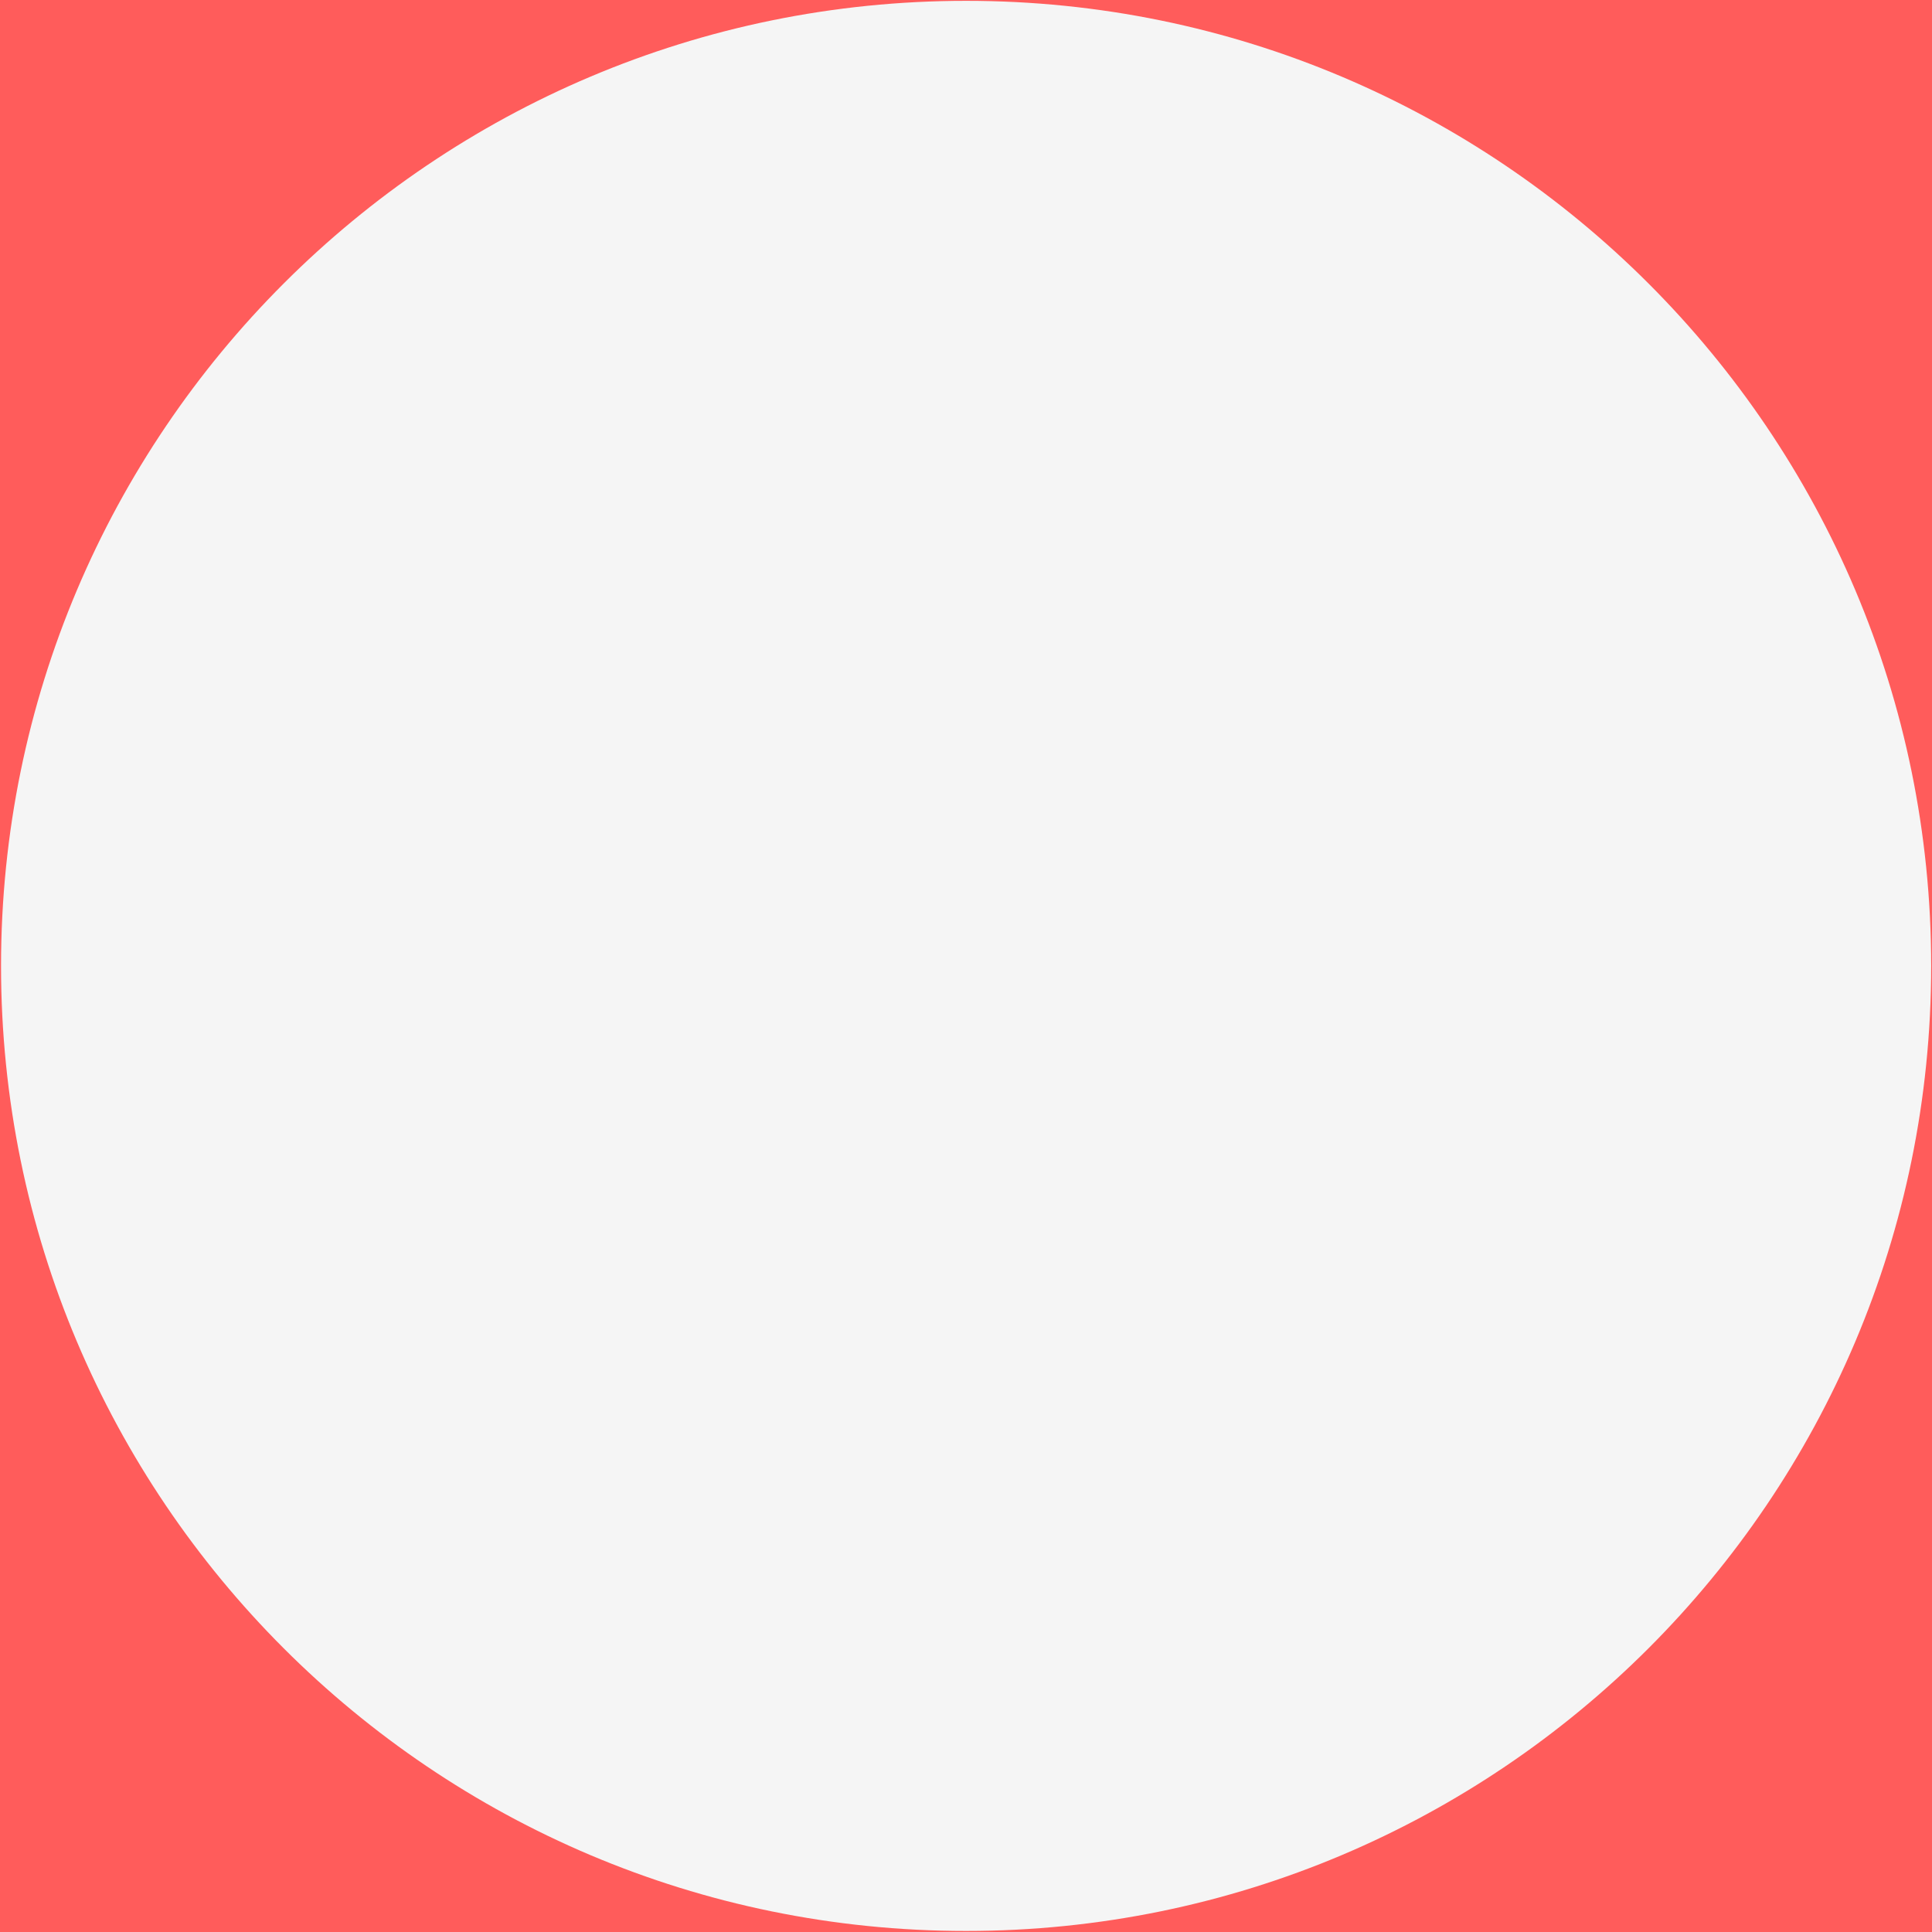 <svg width="56" height="56" viewBox="0 0 56 56" fill="none" xmlns="http://www.w3.org/2000/svg">
<path d="M56 0H0V56H56V0Z" fill="#FF5C5B"/>
<path d="M28.003 55.97C43.452 55.97 55.976 43.446 55.976 27.997C55.976 12.548 43.452 0.024 28.003 0.024C12.554 0.024 0.03 12.548 0.03 27.997C0.03 43.446 12.554 55.97 28.003 55.97Z" fill="#F5F5F5"/>
</svg>
